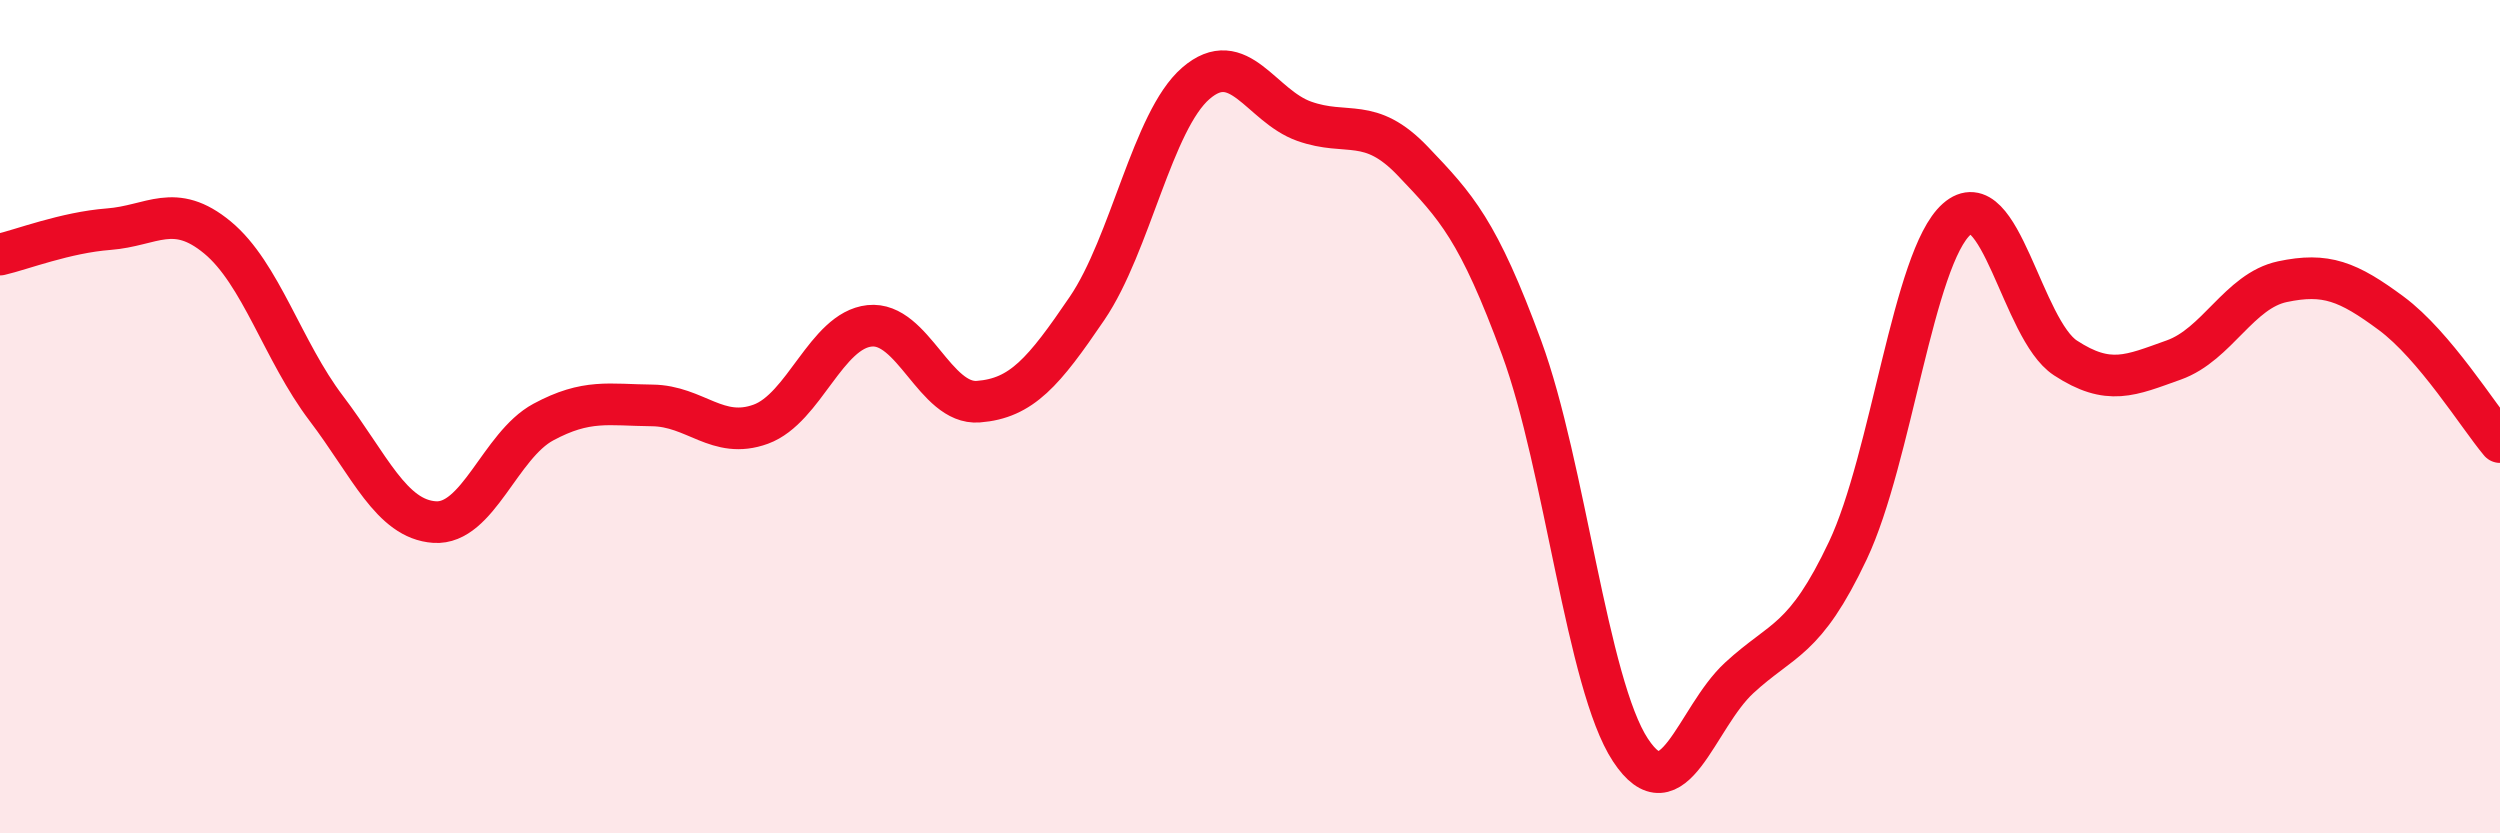 
    <svg width="60" height="20" viewBox="0 0 60 20" xmlns="http://www.w3.org/2000/svg">
      <path
        d="M 0,6.11 C 0.52,5.99 1.57,5.58 2.61,5.5 C 3.65,5.42 4.18,4.84 5.22,5.7 C 6.26,6.56 6.79,8.43 7.83,9.8 C 8.87,11.17 9.39,12.46 10.43,12.53 C 11.47,12.6 12,10.69 13.04,10.13 C 14.08,9.57 14.61,9.72 15.65,9.73 C 16.69,9.74 17.22,10.56 18.26,10.18 C 19.3,9.8 19.83,7.93 20.87,7.82 C 21.91,7.71 22.44,9.72 23.48,9.64 C 24.52,9.56 25.05,8.93 26.09,7.4 C 27.13,5.87 27.66,2.9 28.7,2 C 29.74,1.1 30.26,2.54 31.3,2.91 C 32.34,3.28 32.87,2.78 33.91,3.87 C 34.95,4.96 35.48,5.52 36.52,8.35 C 37.56,11.18 38.09,16.42 39.13,18 C 40.17,19.58 40.7,17.23 41.74,16.27 C 42.78,15.31 43.31,15.41 44.35,13.21 C 45.39,11.01 45.92,6.18 46.96,5.26 C 48,4.34 48.53,7.91 49.57,8.59 C 50.61,9.27 51.13,9.01 52.17,8.64 C 53.21,8.27 53.74,6.98 54.78,6.76 C 55.82,6.54 56.35,6.75 57.39,7.52 C 58.43,8.29 59.48,9.99 60,10.61L60 20L0 20Z"
        fill="#EB0A25"
        opacity="0.1"
        stroke-linecap="round"
        stroke-linejoin="round"
      />
      <path
        d="M 0,6.11 C 0.52,5.99 1.57,5.58 2.61,5.5 C 3.65,5.42 4.18,4.84 5.22,5.7 C 6.26,6.56 6.79,8.43 7.83,9.8 C 8.87,11.17 9.39,12.46 10.43,12.53 C 11.47,12.6 12,10.69 13.04,10.13 C 14.08,9.57 14.61,9.72 15.65,9.73 C 16.69,9.74 17.22,10.56 18.26,10.18 C 19.3,9.8 19.83,7.93 20.87,7.82 C 21.91,7.71 22.44,9.72 23.48,9.64 C 24.52,9.56 25.05,8.93 26.09,7.4 C 27.13,5.87 27.66,2.9 28.7,2 C 29.74,1.1 30.26,2.54 31.3,2.91 C 32.34,3.28 32.87,2.78 33.91,3.87 C 34.95,4.96 35.48,5.52 36.52,8.35 C 37.56,11.18 38.09,16.42 39.13,18 C 40.17,19.58 40.7,17.23 41.74,16.27 C 42.78,15.31 43.31,15.41 44.35,13.21 C 45.39,11.01 45.92,6.18 46.96,5.26 C 48,4.34 48.53,7.91 49.57,8.59 C 50.61,9.27 51.13,9.01 52.17,8.64 C 53.21,8.27 53.74,6.98 54.78,6.76 C 55.82,6.54 56.35,6.75 57.39,7.52 C 58.43,8.29 59.48,9.99 60,10.61"
        stroke="#EB0A25"
        stroke-width="1"
        fill="none"
        stroke-linecap="round"
        stroke-linejoin="round"
      />
    </svg>
  